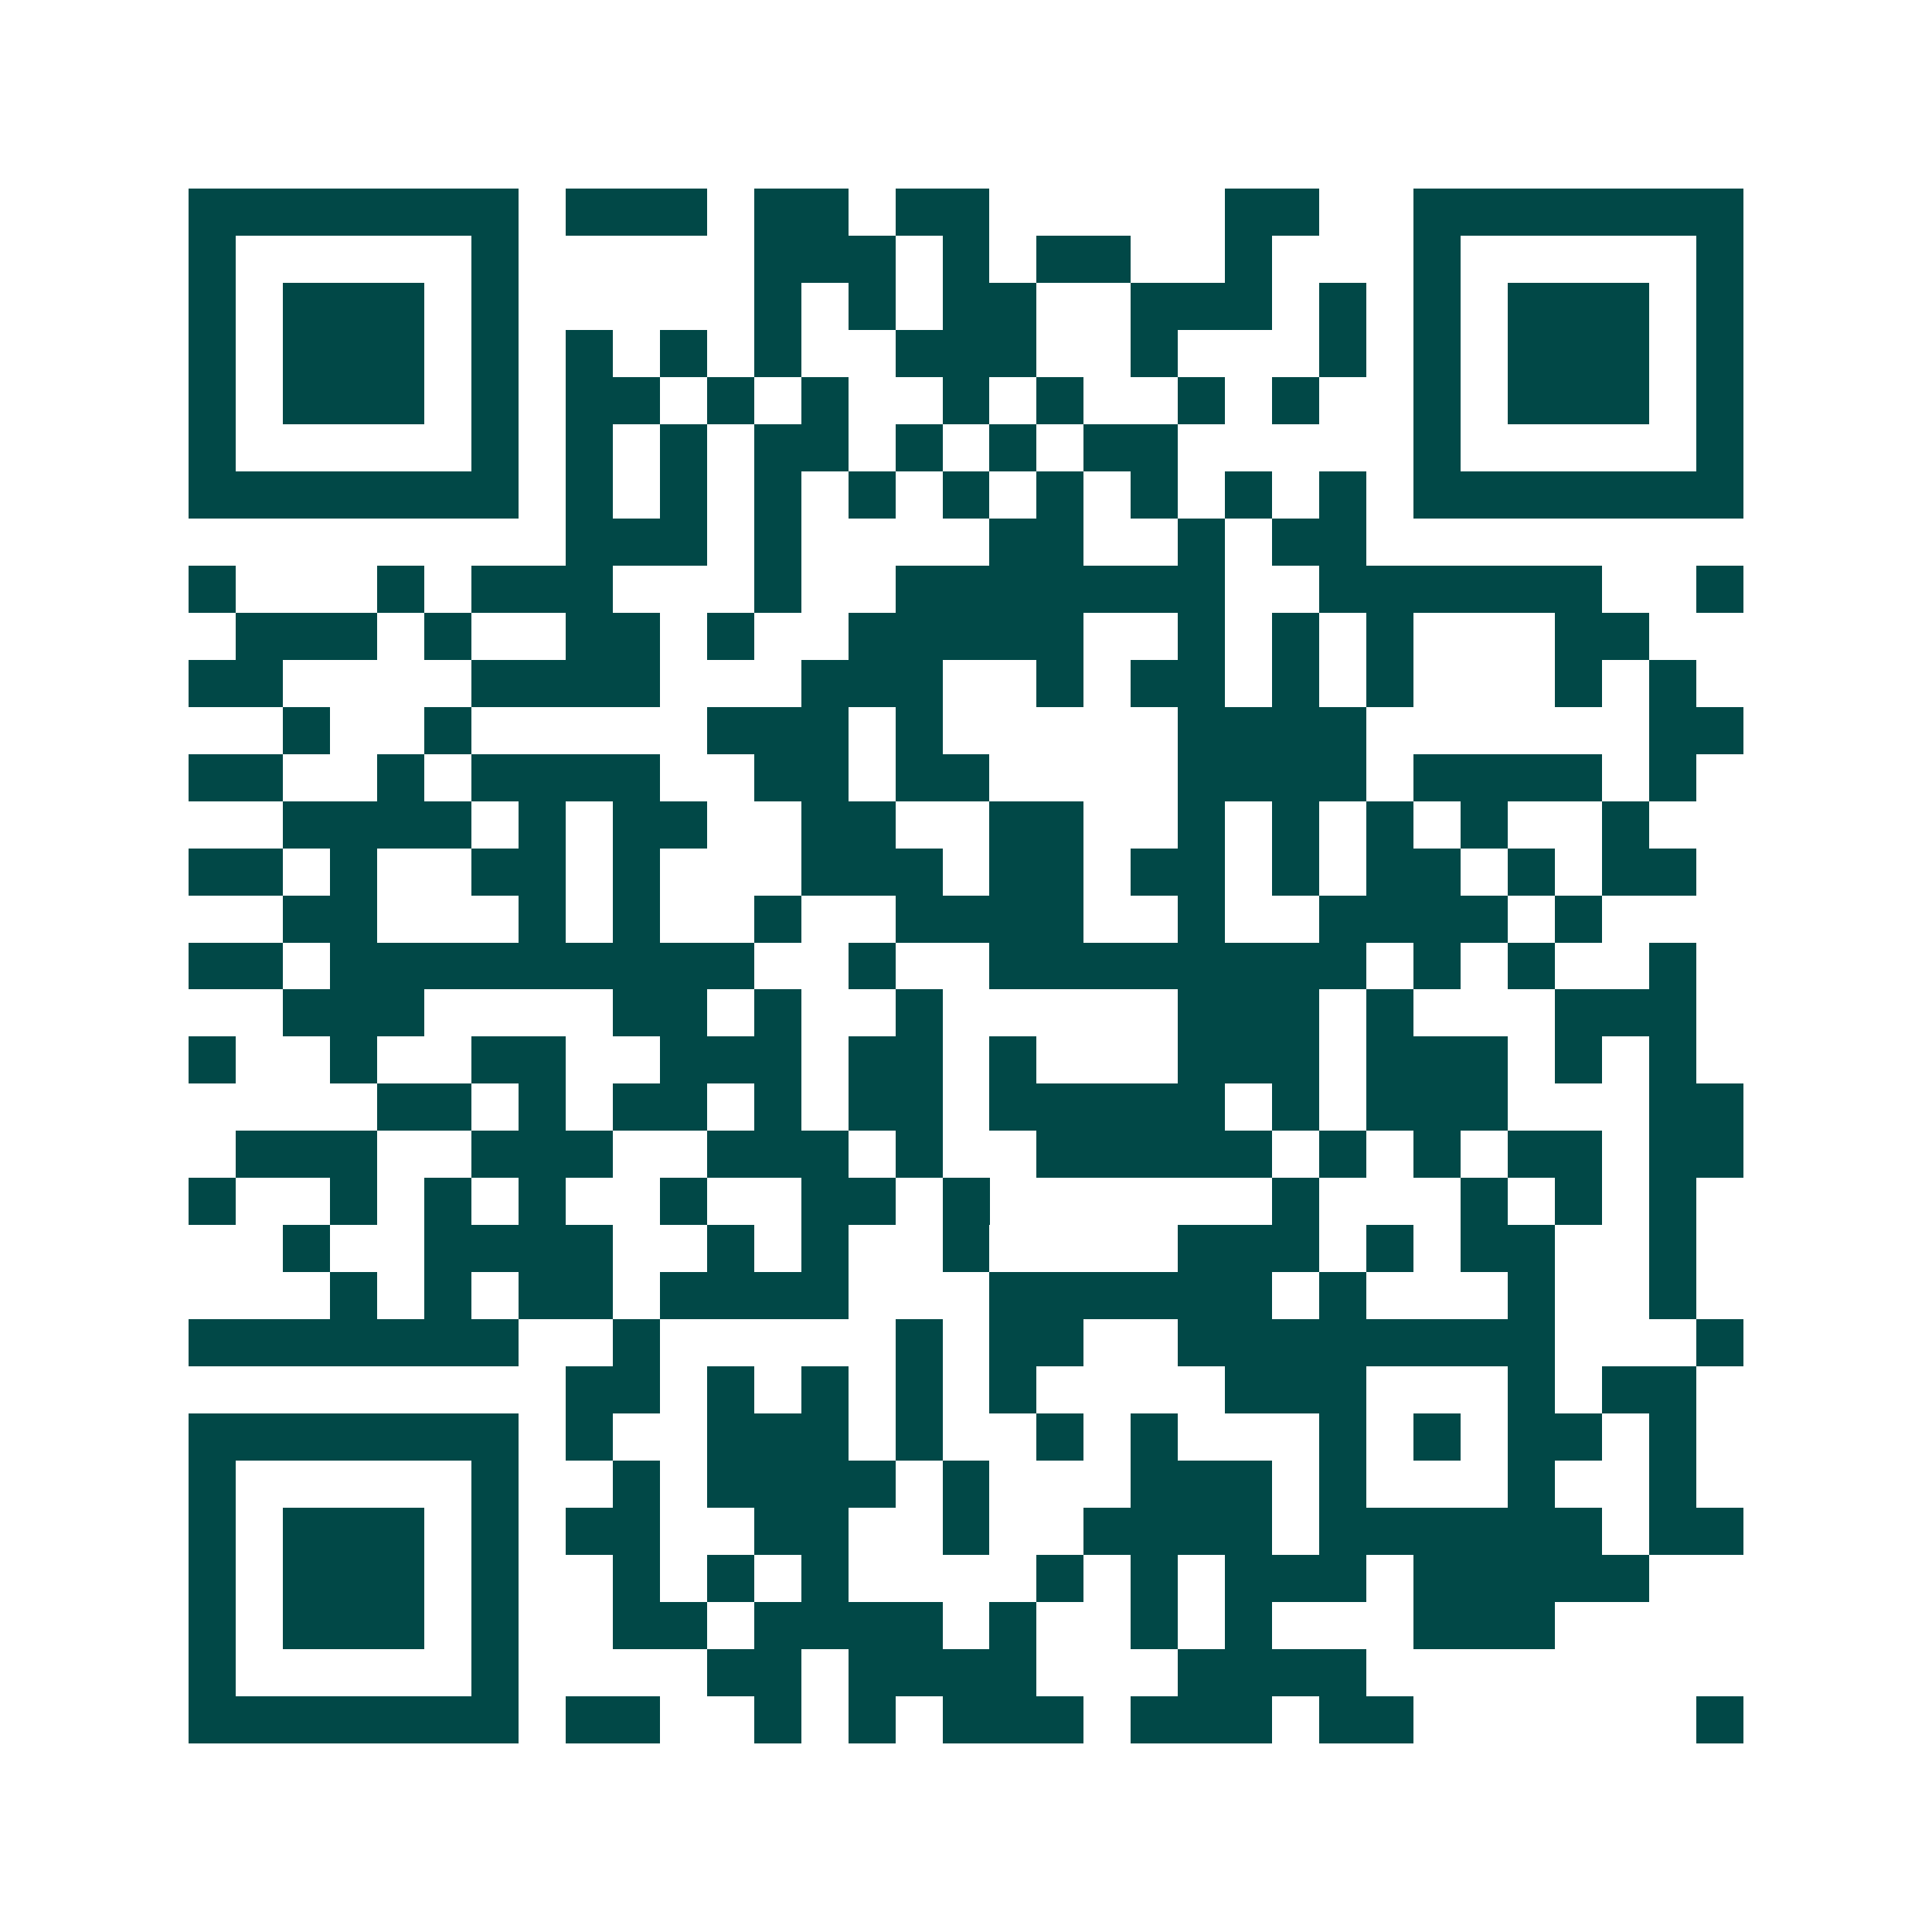 <svg xmlns="http://www.w3.org/2000/svg" width="200" height="200" viewBox="0 0 41 41" shape-rendering="crispEdges"><path fill="#ffffff" d="M0 0h41v41H0z"/><path stroke="#014847" d="M4 4.5h7m1 0h3m1 0h2m1 0h2m5 0h2m2 0h7M4 5.5h1m5 0h1m5 0h3m1 0h1m1 0h2m2 0h1m3 0h1m5 0h1M4 6.5h1m1 0h3m1 0h1m5 0h1m1 0h1m1 0h2m2 0h3m1 0h1m1 0h1m1 0h3m1 0h1M4 7.5h1m1 0h3m1 0h1m1 0h1m1 0h1m1 0h1m2 0h3m2 0h1m3 0h1m1 0h1m1 0h3m1 0h1M4 8.5h1m1 0h3m1 0h1m1 0h2m1 0h1m1 0h1m2 0h1m1 0h1m2 0h1m1 0h1m2 0h1m1 0h3m1 0h1M4 9.5h1m5 0h1m1 0h1m1 0h1m1 0h2m1 0h1m1 0h1m1 0h2m5 0h1m5 0h1M4 10.5h7m1 0h1m1 0h1m1 0h1m1 0h1m1 0h1m1 0h1m1 0h1m1 0h1m1 0h1m1 0h7M12 11.5h3m1 0h1m4 0h2m2 0h1m1 0h2M4 12.5h1m3 0h1m1 0h3m3 0h1m2 0h7m2 0h6m2 0h1M5 13.5h3m1 0h1m2 0h2m1 0h1m2 0h5m2 0h1m1 0h1m1 0h1m3 0h2M4 14.5h2m4 0h4m3 0h3m2 0h1m1 0h2m1 0h1m1 0h1m3 0h1m1 0h1M6 15.5h1m2 0h1m5 0h3m1 0h1m5 0h4m6 0h2M4 16.5h2m2 0h1m1 0h4m2 0h2m1 0h2m4 0h4m1 0h4m1 0h1M6 17.5h4m1 0h1m1 0h2m2 0h2m2 0h2m2 0h1m1 0h1m1 0h1m1 0h1m2 0h1M4 18.5h2m1 0h1m2 0h2m1 0h1m3 0h3m1 0h2m1 0h2m1 0h1m1 0h2m1 0h1m1 0h2M6 19.5h2m3 0h1m1 0h1m2 0h1m2 0h4m2 0h1m2 0h4m1 0h1M4 20.5h2m1 0h9m2 0h1m2 0h8m1 0h1m1 0h1m2 0h1M6 21.5h3m4 0h2m1 0h1m2 0h1m5 0h3m1 0h1m3 0h3M4 22.5h1m2 0h1m2 0h2m2 0h3m1 0h2m1 0h1m3 0h3m1 0h3m1 0h1m1 0h1M8 23.5h2m1 0h1m1 0h2m1 0h1m1 0h2m1 0h5m1 0h1m1 0h3m3 0h2M5 24.5h3m2 0h3m2 0h3m1 0h1m2 0h5m1 0h1m1 0h1m1 0h2m1 0h2M4 25.5h1m2 0h1m1 0h1m1 0h1m2 0h1m2 0h2m1 0h1m6 0h1m3 0h1m1 0h1m1 0h1M6 26.5h1m2 0h4m2 0h1m1 0h1m2 0h1m4 0h3m1 0h1m1 0h2m2 0h1M7 27.5h1m1 0h1m1 0h2m1 0h4m3 0h6m1 0h1m3 0h1m2 0h1M4 28.5h7m2 0h1m5 0h1m1 0h2m2 0h8m3 0h1M12 29.5h2m1 0h1m1 0h1m1 0h1m1 0h1m4 0h3m3 0h1m1 0h2M4 30.5h7m1 0h1m2 0h3m1 0h1m2 0h1m1 0h1m3 0h1m1 0h1m1 0h2m1 0h1M4 31.5h1m5 0h1m2 0h1m1 0h4m1 0h1m3 0h3m1 0h1m3 0h1m2 0h1M4 32.5h1m1 0h3m1 0h1m1 0h2m2 0h2m2 0h1m2 0h4m1 0h6m1 0h2M4 33.5h1m1 0h3m1 0h1m2 0h1m1 0h1m1 0h1m4 0h1m1 0h1m1 0h3m1 0h5M4 34.5h1m1 0h3m1 0h1m2 0h2m1 0h4m1 0h1m2 0h1m1 0h1m3 0h3M4 35.5h1m5 0h1m4 0h2m1 0h4m3 0h4M4 36.5h7m1 0h2m2 0h1m1 0h1m1 0h3m1 0h3m1 0h2m6 0h1"/></svg>
